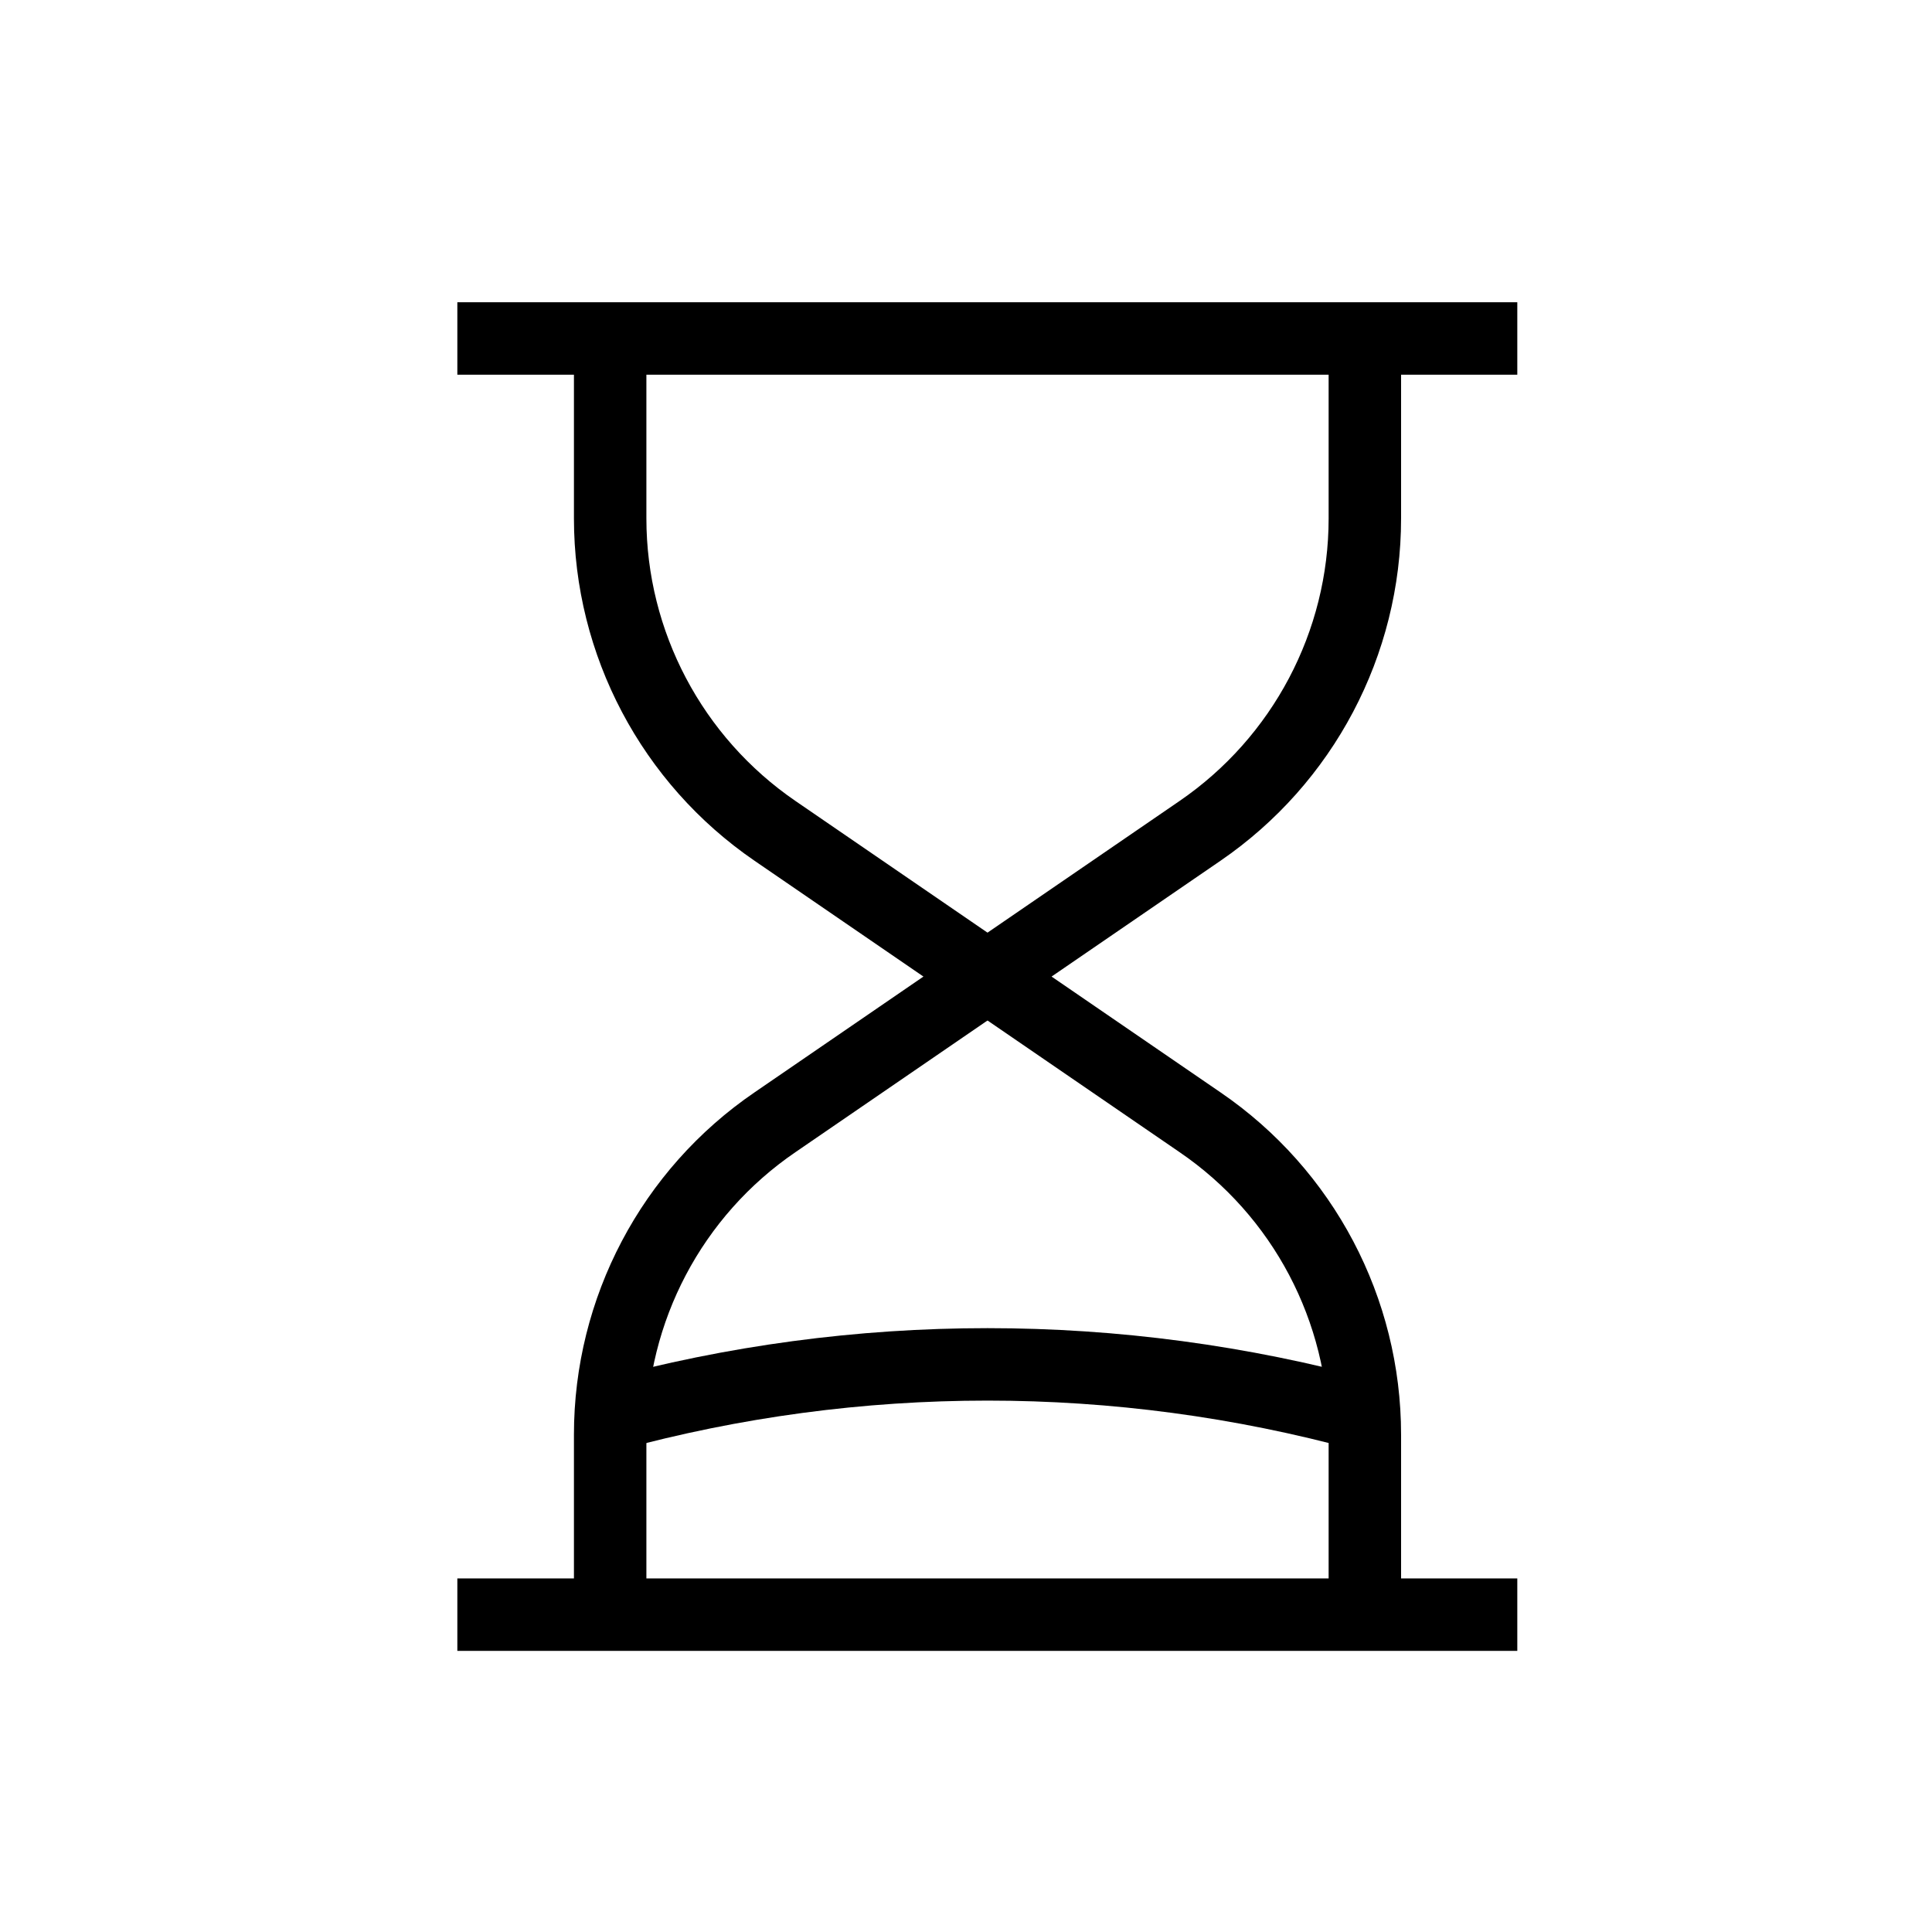 <?xml version="1.0" encoding="UTF-8"?> <svg xmlns="http://www.w3.org/2000/svg" xmlns:xlink="http://www.w3.org/1999/xlink" id="Layer_1" style="enable-background:new 0 0 512 512;" viewBox="0 0 512 512" xml:space="preserve"><style type="text/css"> .st0{fill:none;stroke:#000000;stroke-width:19.2;stroke-miterlimit:10;} .st1{fill:none;} </style><line class="st0" x1="121.2" x2="402.1" y1="427.9" y2="427.9"></line><line class="st0" x1="121.2" x2="402.1" y1="89.7" y2="89.7"></line><path class="st0" d="M361.7,427.9v-47.7c0-33.1-16.3-64.1-43.7-82.8l-56.3-38.6l56.3-38.6c27.3-18.7,43.7-49.7,43.7-82.8V89.7"></path><path class="st0" d="M161.7,427.9v-47.7c0-33.1,16.3-64.1,43.7-82.8l56.3-38.6l-56.3-38.6c-27.3-18.7-43.7-49.7-43.7-82.8V89.7"></path><path class="st0" d="M161.7,375L161.7,375c65.5-17.9,134.5-17.9,200,0l0,0"></path><rect class="st1" height="512" width="512" x="1" y="0"></rect></svg> 